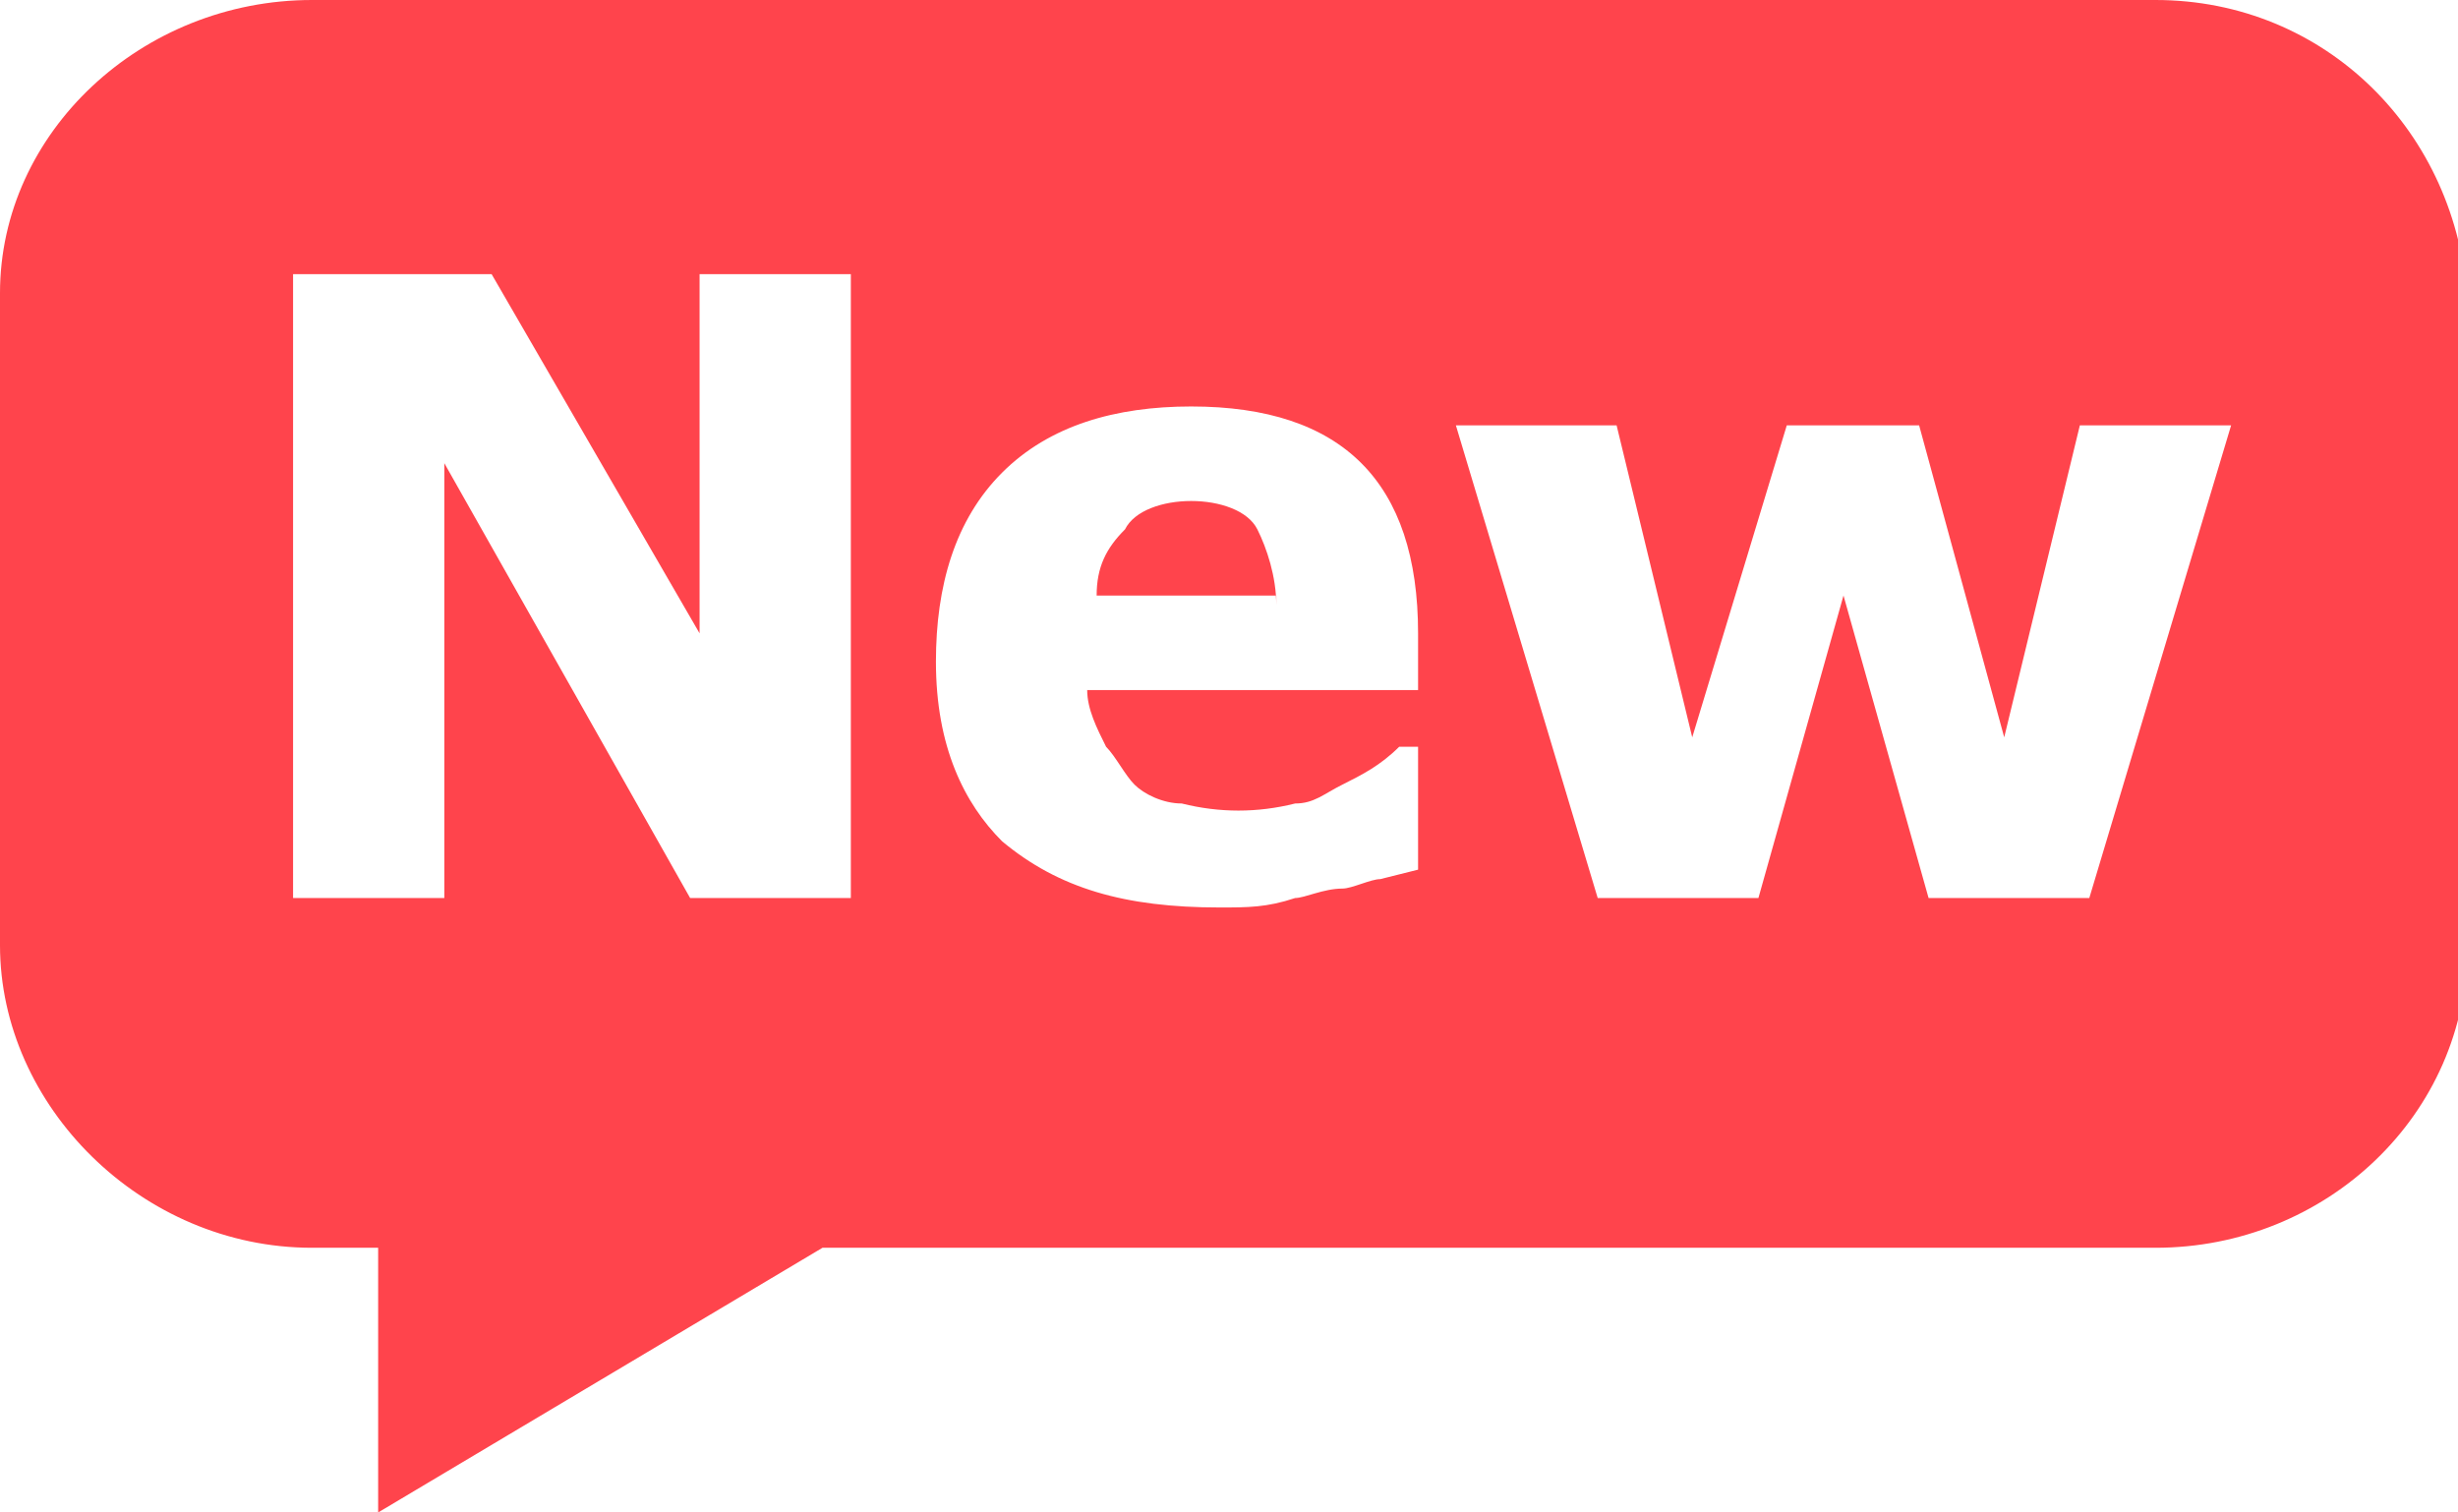 <?xml version="1.0" encoding="utf-8"?>
<!-- Generator: Adobe Illustrator 22.0.1, SVG Export Plug-In . SVG Version: 6.00 Build 0)  -->
<svg version="1.1" id="图层_1" xmlns="http://www.w3.org/2000/svg" xmlns:xlink="http://www.w3.org/1999/xlink" x="0px" y="0px"
	 viewBox="0 0 26 16" style="enable-background:new 0 0 26 16;" xml:space="preserve">
<style type="text/css">
	.st0{fill:#FF444C;}
</style>
<path class="st0" d="M4,16l4.7-2.8h14.1c1.8,0,3.3-1.4,3.3-3.2V3.2C26,1.4,24.6,0,22.8,0H3.3C1.5,0,0,1.4,0,3.1c0,0,0,0,0,0V10
	c0,1.7,1.5,3.2,3.3,3.2H4L4,16L4,16z M9,9.5H7.3L4.7,4.9v4.6H3.1V2.9h2.1l2.2,3.8V2.9H9V9.5z M12.9,9.6c-1,0-1.7-0.2-2.3-0.7
	C10.2,8.5,9.9,7.9,9.9,7c0-0.8,0.2-1.5,0.7-2c0.5-0.5,1.2-0.7,2-0.7c0.8,0,1.4,0.2,1.8,0.6c0.4,0.4,0.6,1,0.6,1.8v0.6h-3.5
	c0,0.2,0.1,0.4,0.2,0.6C11.8,8,11.9,8.2,12,8.3c0.1,0.1,0.3,0.2,0.5,0.2c0.4,0.1,0.8,0.1,1.2,0c0.2,0,0.3-0.1,0.5-0.2
	c0.2-0.1,0.4-0.2,0.6-0.4l0.2,0v1.3l-0.4,0.1c-0.1,0-0.3,0.1-0.4,0.1c-0.2,0-0.4,0.1-0.5,0.1C13.4,9.6,13.2,9.6,12.9,9.6L12.9,9.6z
	 M13.5,6.4c0-0.3-0.1-0.6-0.2-0.8c-0.1-0.2-0.4-0.3-0.7-0.3c-0.3,0-0.6,0.1-0.7,0.3c-0.2,0.2-0.3,0.4-0.3,0.7H13.5z M23.6,4.5
	l-1.5,5h-1.7l-0.9-3.2l-0.9,3.2h-1.7l-1.5-5h1.7l0.8,3.3l1-3.3h1.4l0.9,3.3L22,4.5L23.6,4.5L23.6,4.5z"/>
</svg>
